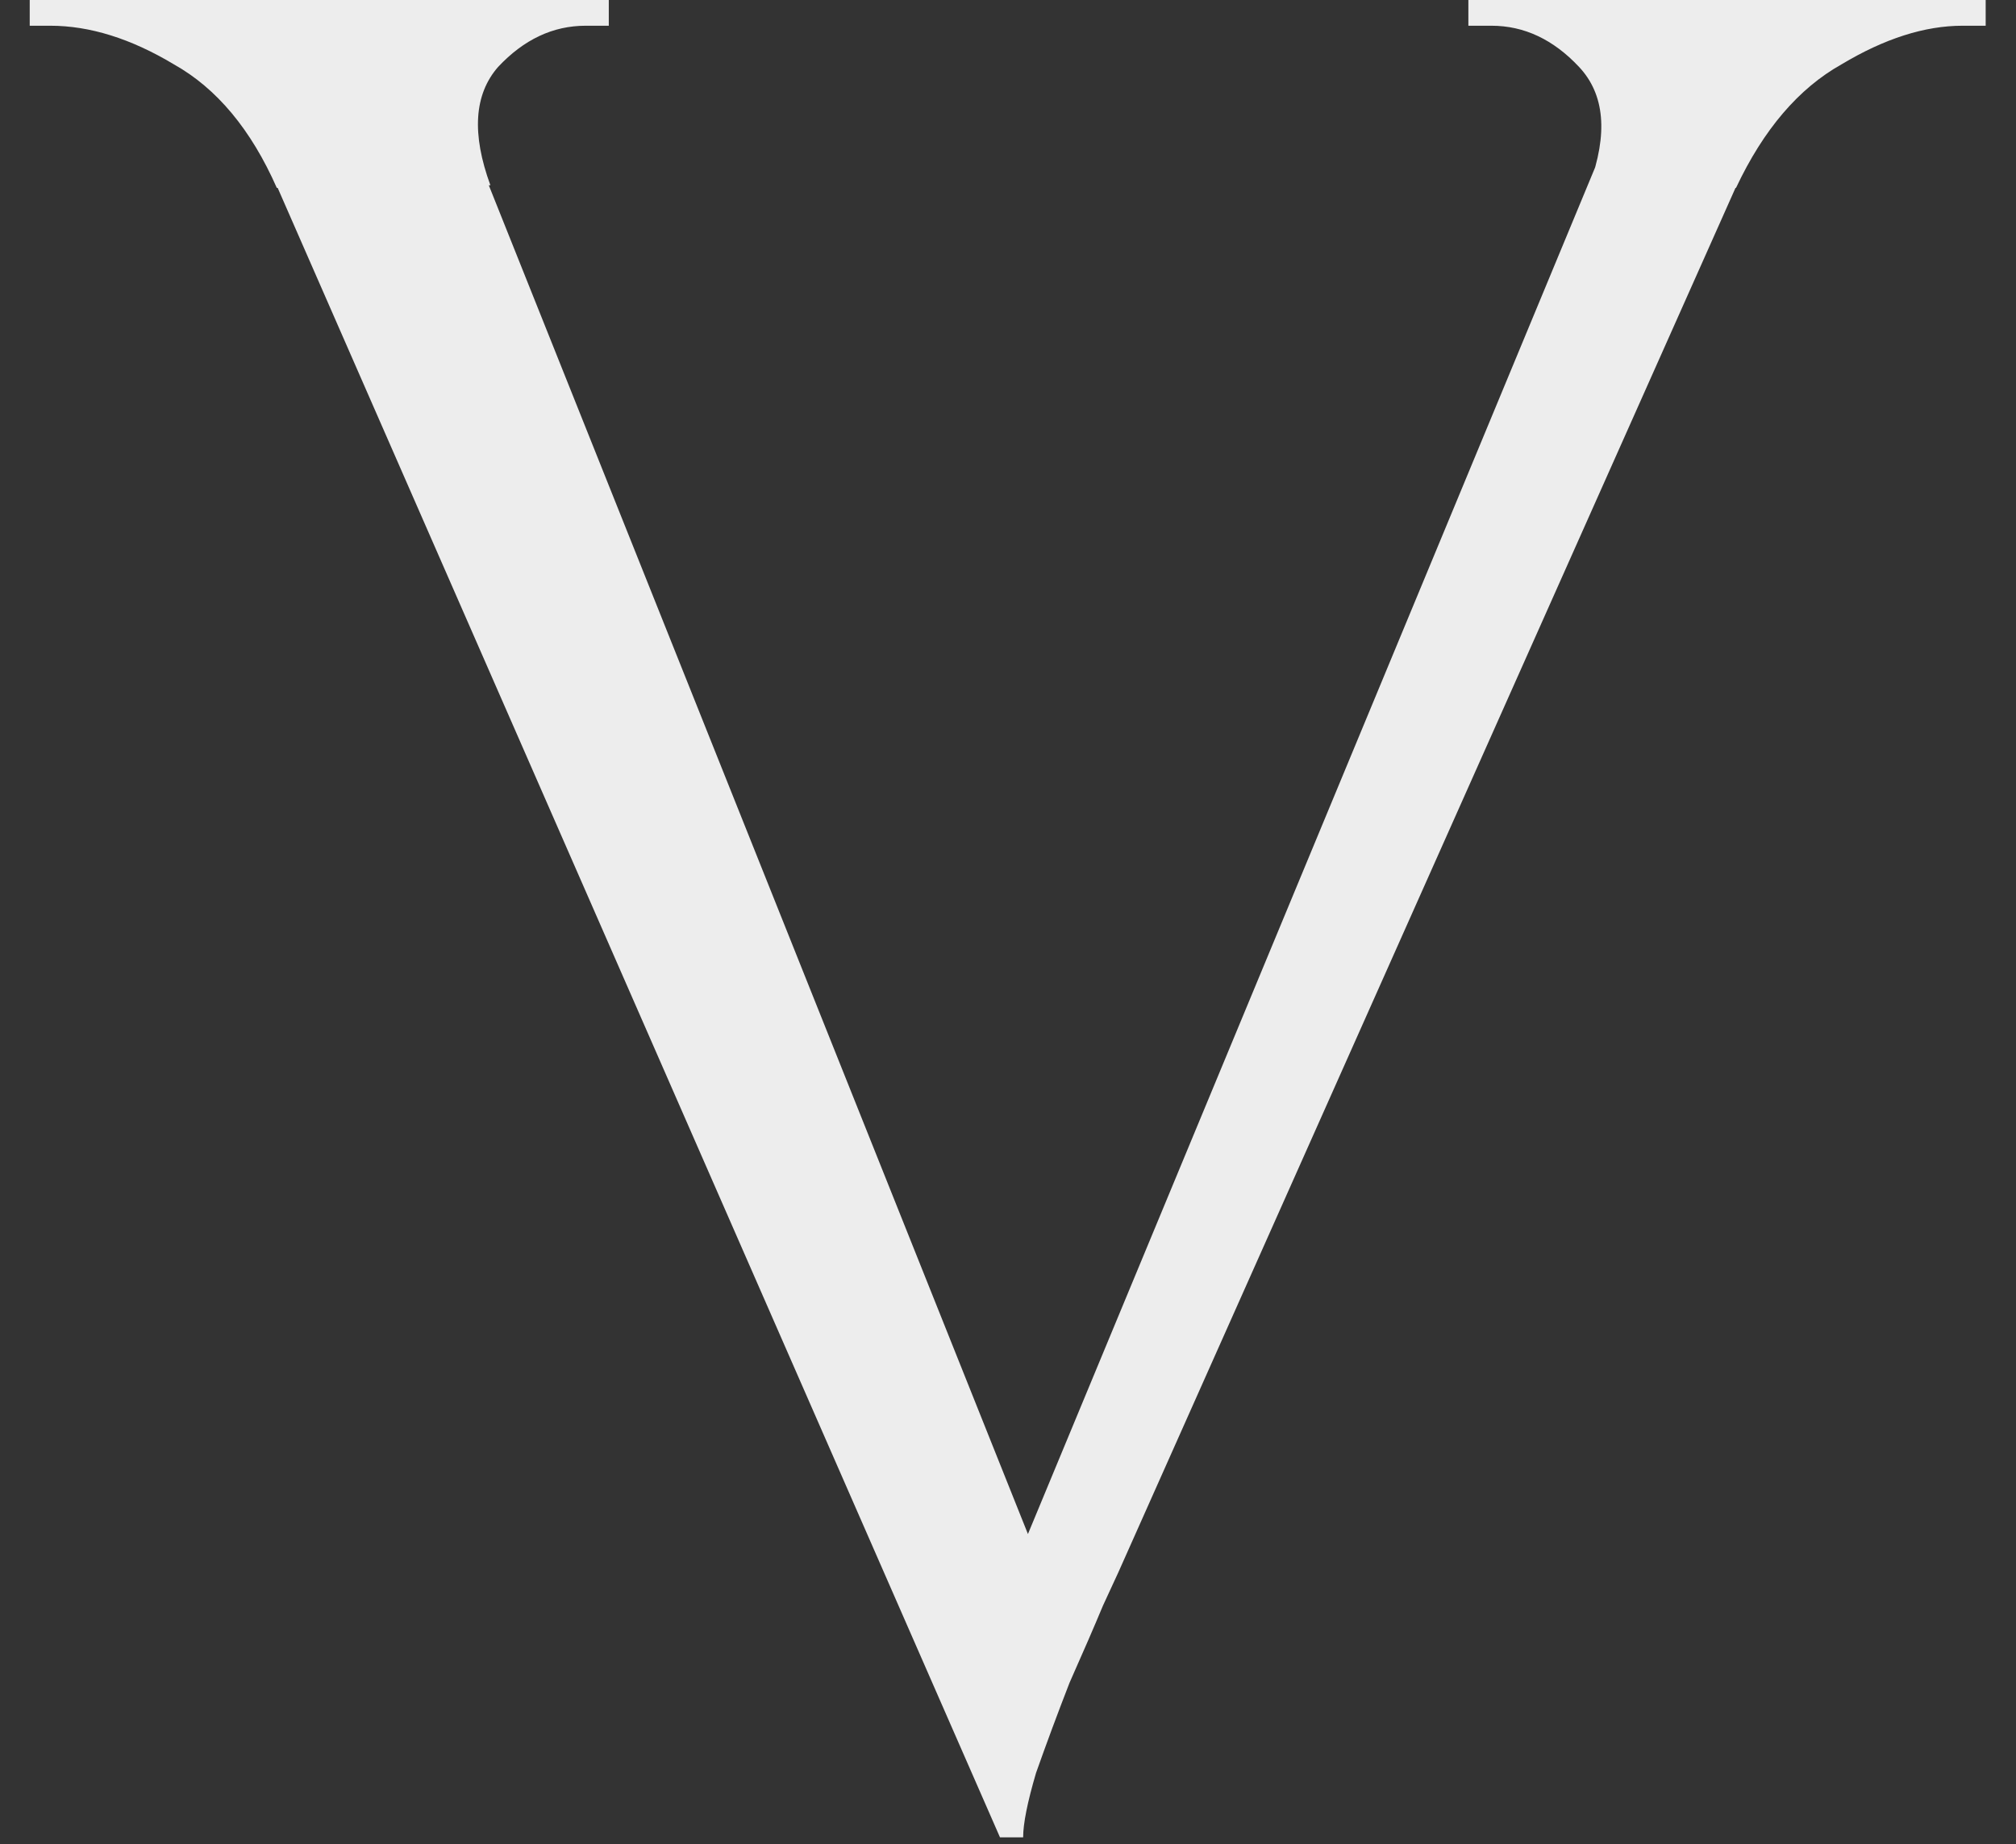 <?xml version="1.0" encoding="UTF-8"?> <svg xmlns="http://www.w3.org/2000/svg" width="47" height="43" viewBox="0 0 47 43" fill="none"><rect x="0" y="0" width="47" height="43" fill="#333333" stroke="none"/><path d="M23.313 42.84L4.713 0.36H9.813L24.513 37.14L23.313 42.84ZM23.313 42.84L22.773 38.64L38.733 0.18H42.333L26.073 36.66C26.073 36.66 25.953 36.92 25.713 37.44C25.513 37.92 25.253 38.52 24.933 39.24C24.653 39.96 24.393 40.66 24.153 41.34C23.953 42.02 23.853 42.52 23.853 42.84H23.313ZM37.053 4.32C37.493 3.12 37.413 2.2 36.813 1.56C36.213 0.92 35.533 0.6 34.773 0.6H34.233V0H46.293V0.6C46.293 0.6 46.193 0.6 45.993 0.6C45.833 0.6 45.753 0.6 45.753 0.6C44.873 0.6 43.933 0.9 42.933 1.5C41.933 2.06 41.113 3.02 40.473 4.38L37.053 4.32ZM11.433 4.32L6.453 4.38C5.853 3.02 5.053 2.06 4.053 1.5C3.053 0.9 2.093 0.6 1.173 0.6C1.173 0.6 1.093 0.6 0.933 0.6C0.773 0.6 0.693 0.6 0.693 0.6V0H14.193V0.6H13.653C12.893 0.6 12.213 0.92 11.613 1.56C11.053 2.2 10.993 3.12 11.433 4.32Z" fill="#EDEDED"></path></svg> 